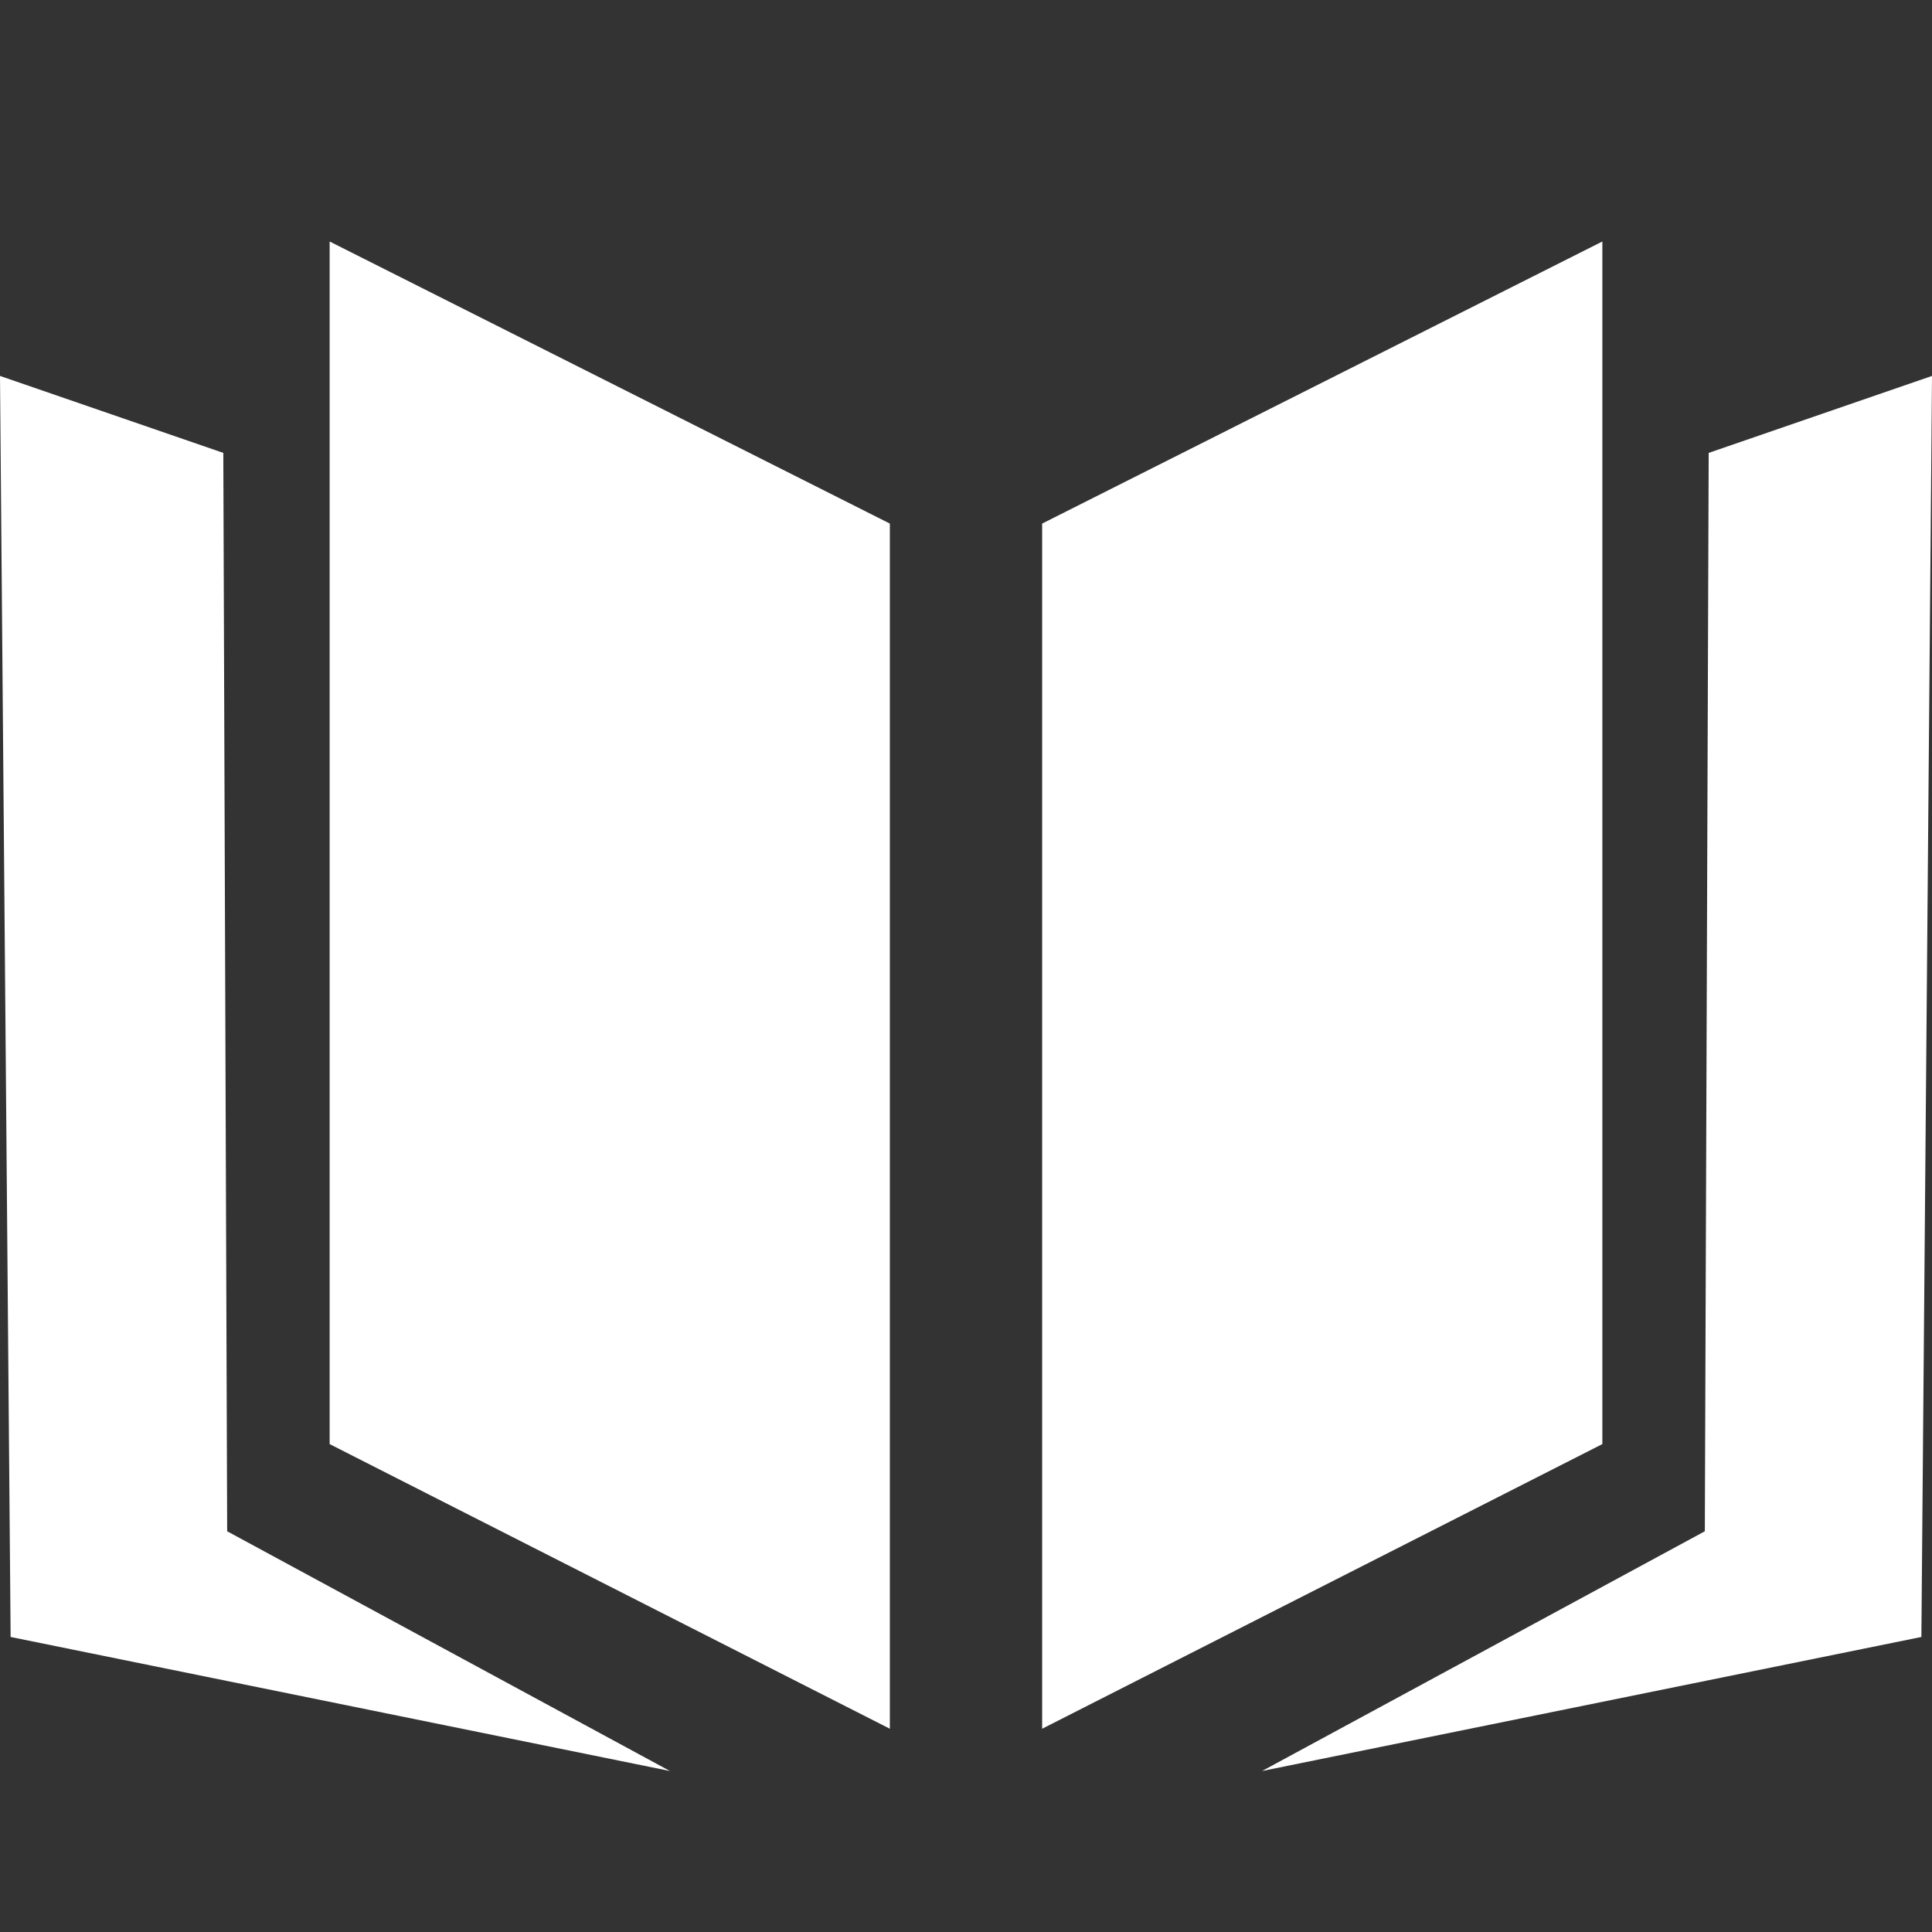 <?xml version="1.0" encoding="UTF-8"?>
<svg xmlns="http://www.w3.org/2000/svg" width="24" height="24" viewBox="0 0 24 24" fill="none">
  <rect x="0" y="0" width="24" height="24" fill="#333333" stroke="none"/>
  <path d="M11.054 21.475L4.095 17.939V3L11.054 6.504V21.475Z" fill="white"></path>
  <path d="M0 4.67L2.774 5.626L2.822 19.022L8.322 22L0.132 20.335L0 4.67Z" fill="white"></path>
  <path d="M19.905 3L12.946 6.504V21.475L19.905 17.939V3Z" fill="white"></path>
  <path d="M21.178 19.022L21.226 5.626L24 4.67L23.868 20.335L15.678 22L21.178 19.022Z" fill="white"></path>
</svg>

